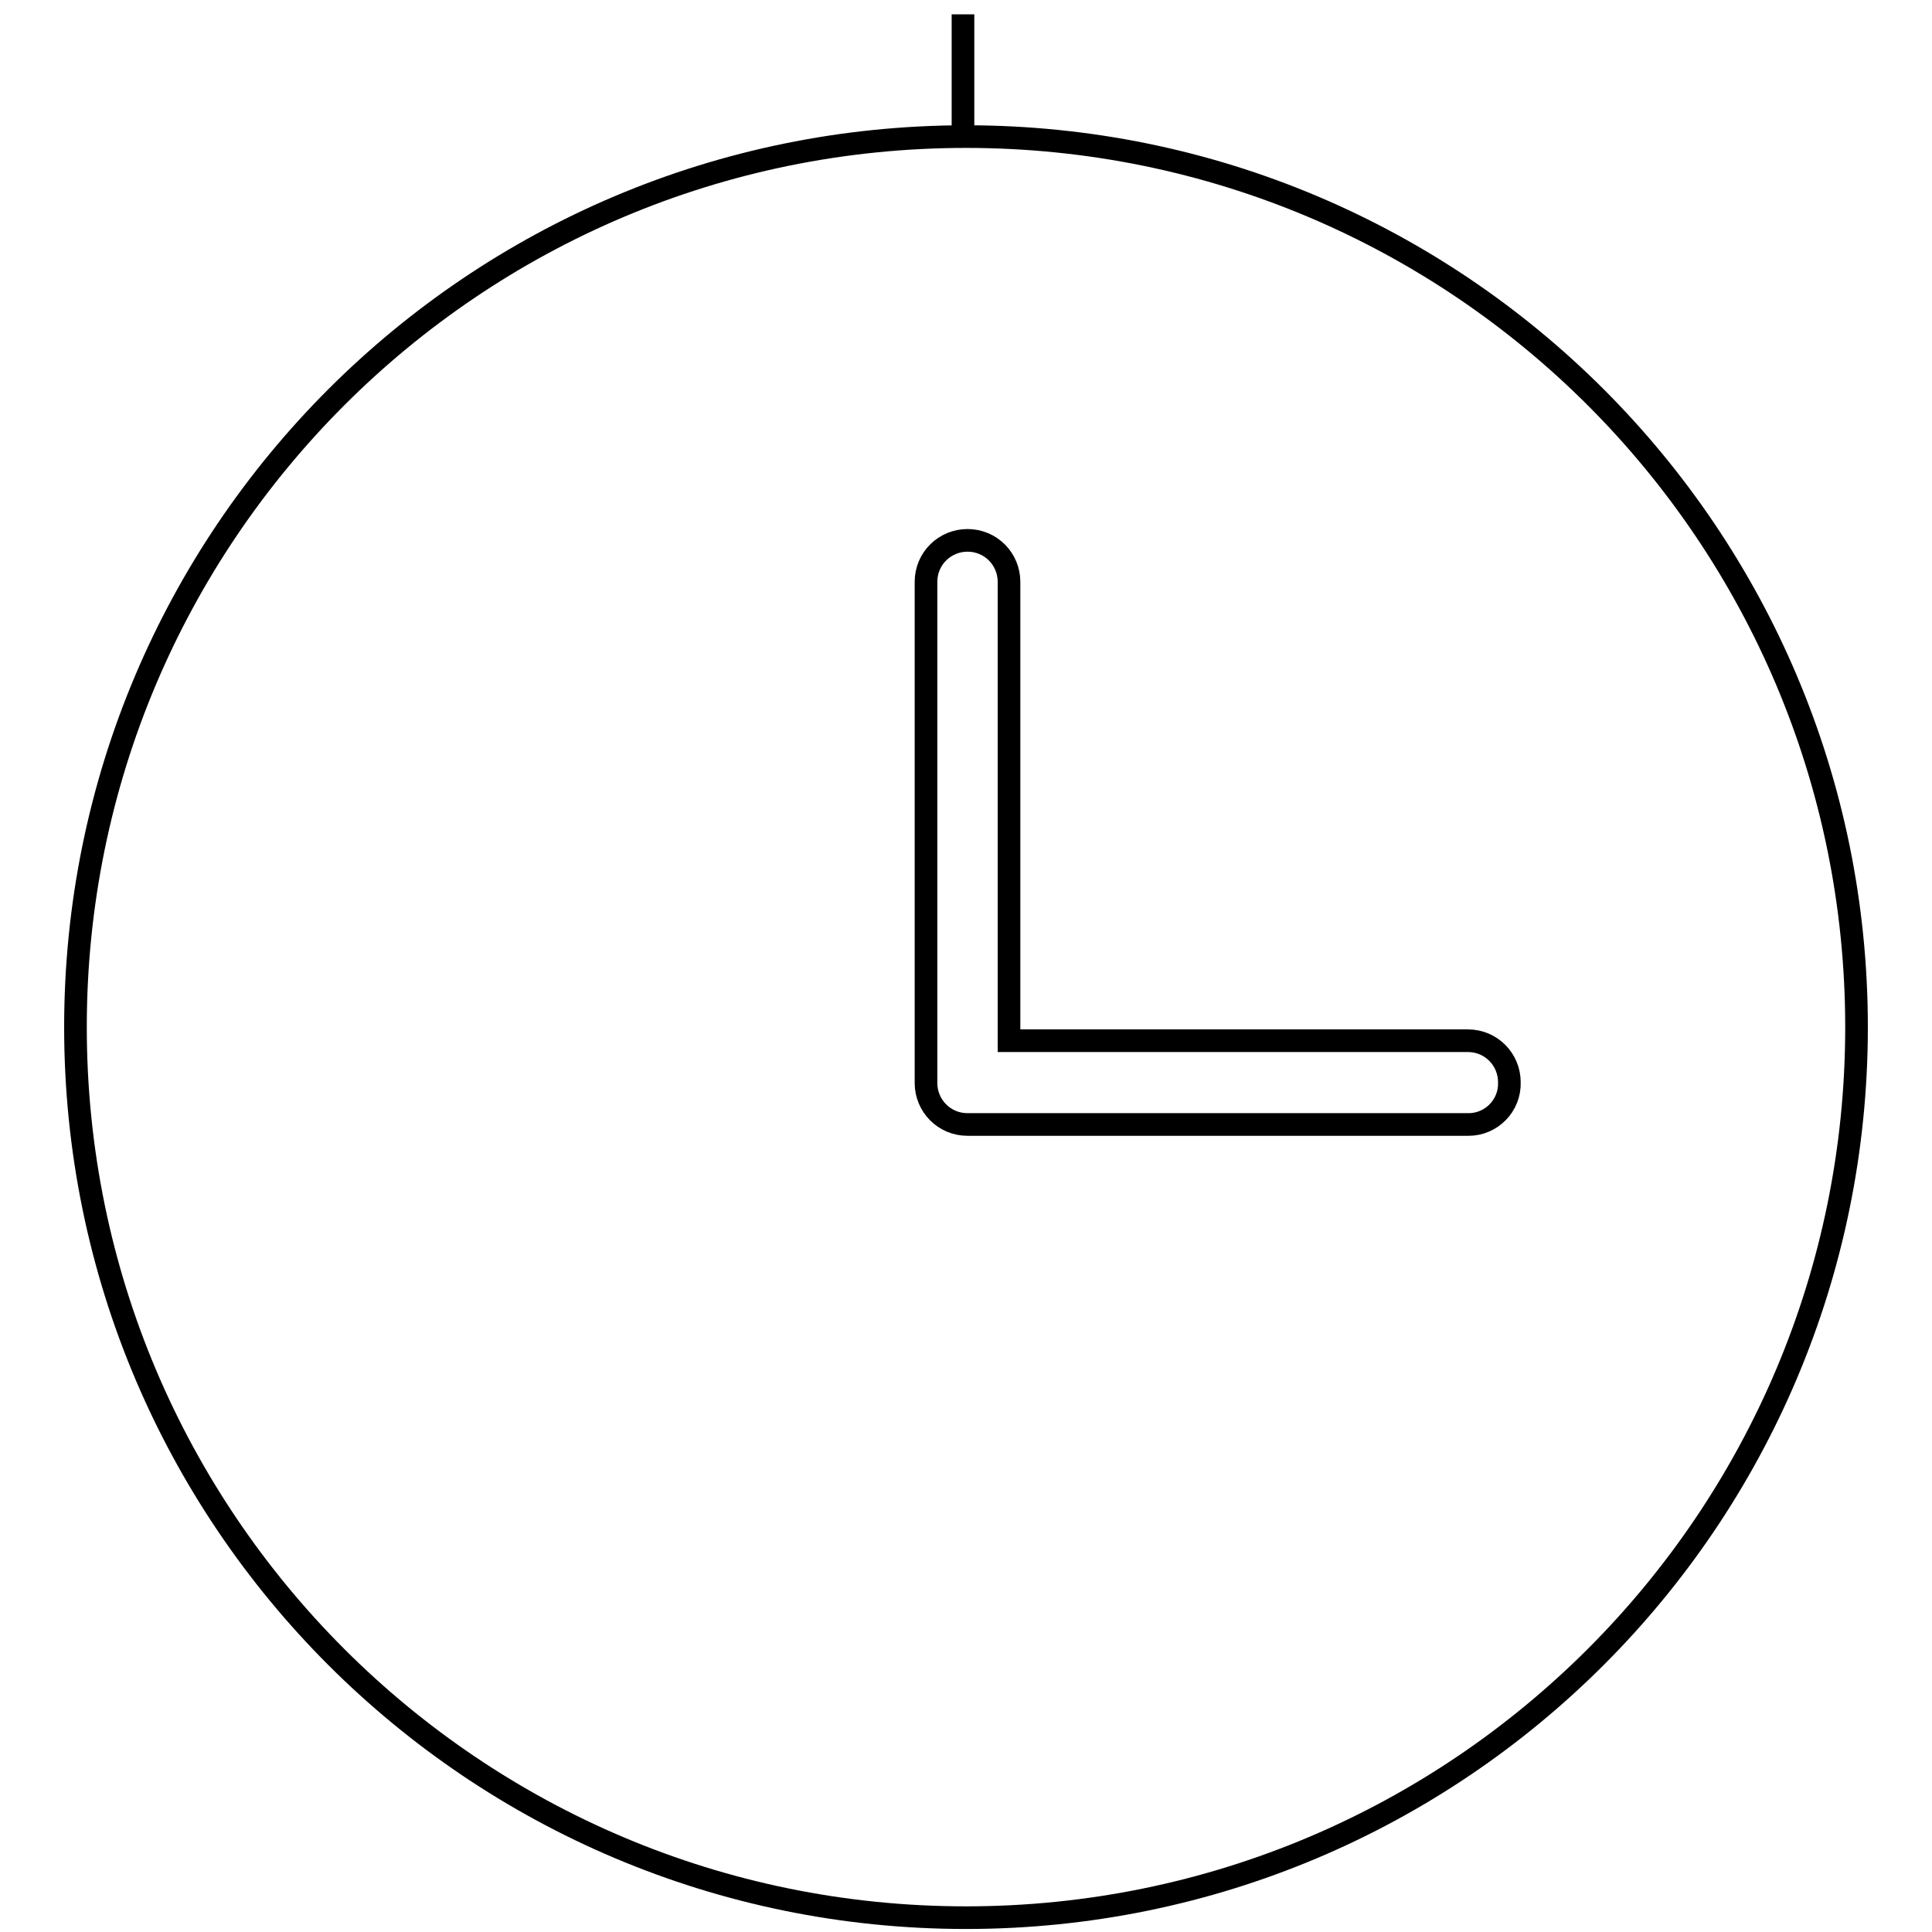 <?xml version="1.0" encoding="utf-8"?>
<!-- Svg Vector Icons : http://www.onlinewebfonts.com/icon -->
<!DOCTYPE svg PUBLIC "-//W3C//DTD SVG 1.1//EN" "http://www.w3.org/Graphics/SVG/1.1/DTD/svg11.dtd">
<svg version="1.1" xmlns="http://www.w3.org/2000/svg" xmlns:xlink="http://www.w3.org/1999/xlink" x="0px" y="0px" viewBox="0 0 256 256" enable-background="new 0 0 256 256" xml:space="preserve">
<g><g><path stroke-width="3" fill-opacity="0" stroke="#000000"  d="M128,18.1c-65.2,0-118,52.8-118,118c0,65.2,52.8,118,118,118c65.2,0,118-52.8,118-118C246,70.9,193.2,18.1,128,18.1z M194.6,149h-66.4c-3.1,0-5.5-2.5-5.5-5.5V77.1c0-3.1,2.5-5.5,5.5-5.5c3.1,0,5.5,2.5,5.5,5.5v60.8h60.8c3.1,0,5.5,2.5,5.5,5.5C200.1,146.5,197.6,149,194.6,149z"/><path stroke-width="3" fill-opacity="0" stroke="#000000"  d="M127.6,1.9v17.4V1.9z"/></g></g>
</svg>